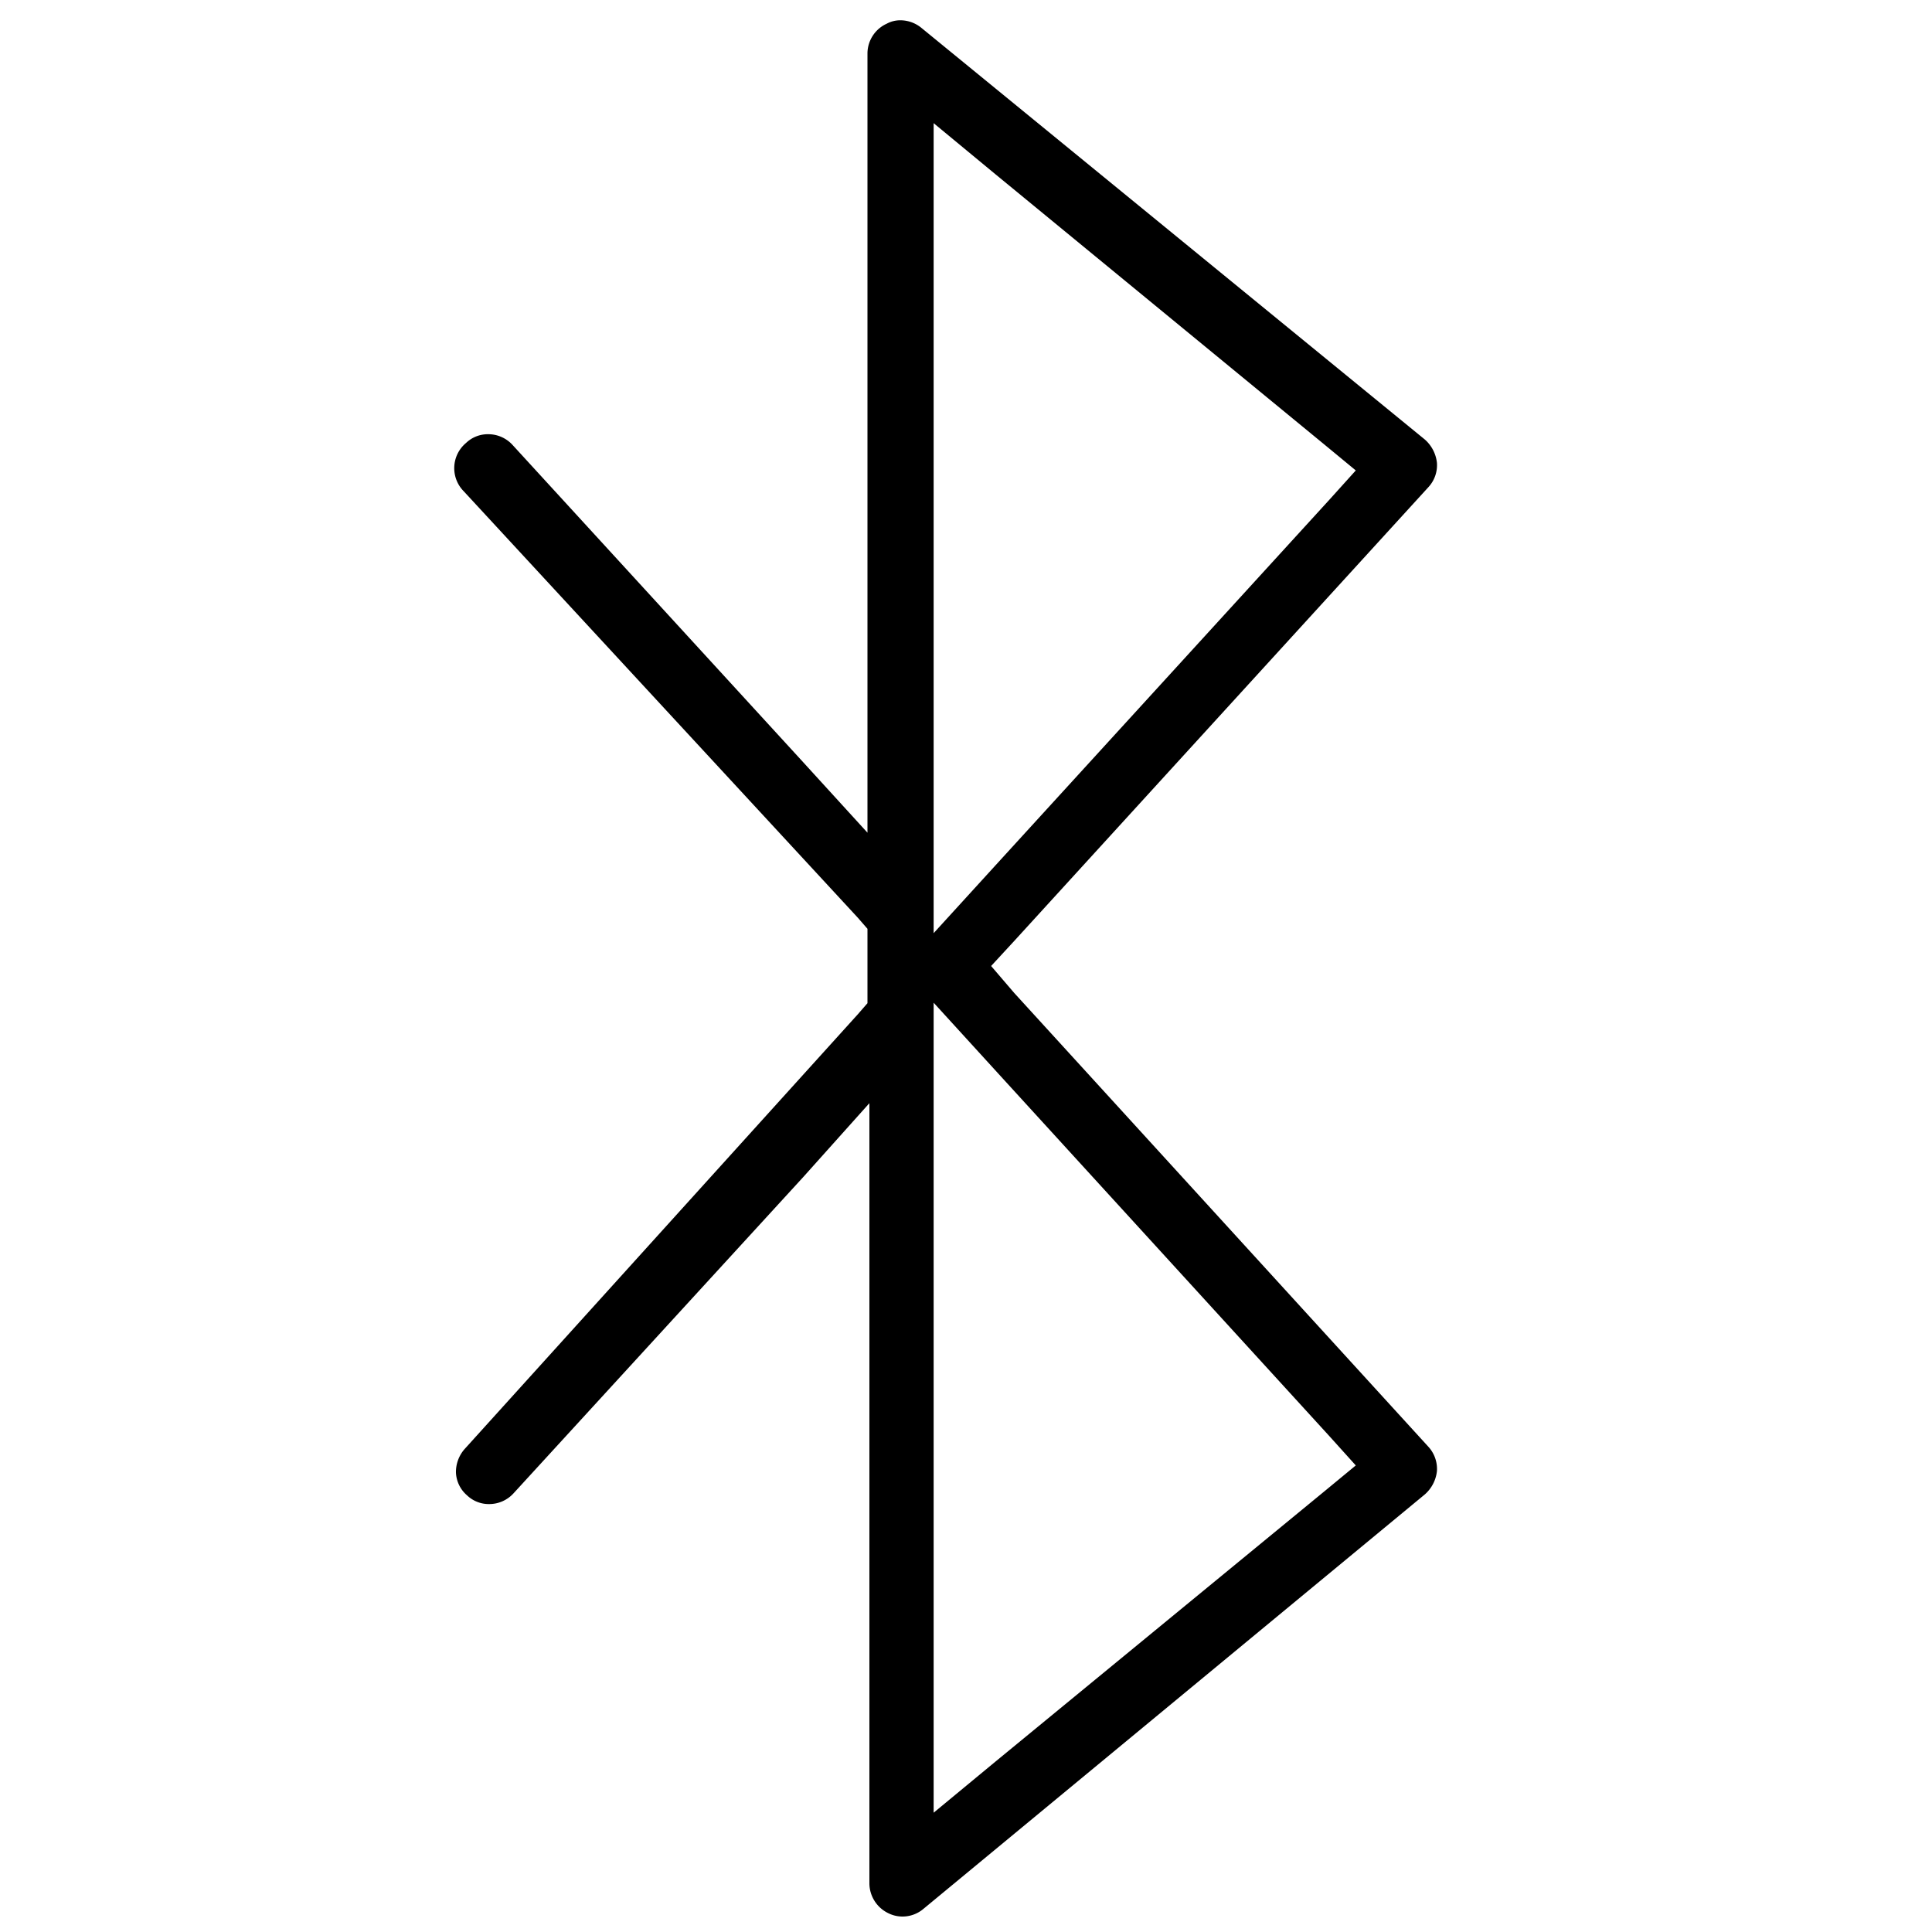 <svg xmlns="http://www.w3.org/2000/svg" id="b780a3b6-b839-42c8-9ef6-4b52b870e628" data-name="&#x2014;&#xCE;&#xD3;&#xC8;_13" viewBox="0 0 40 40"><path d="M21,20.56,20.52,20l.48-.52,8.57-9.39a.67.67,0,0,0,.18-.51.75.75,0,0,0-.25-.48L19.08.58a.69.69,0,0,0-.43-.16.59.59,0,0,0-.29.07.68.68,0,0,0-.4.61V17.24l-1.35-1.48-6-6.55a.68.68,0,0,0-.5-.22.65.65,0,0,0-.46.18.68.68,0,0,0-.05,1L17.76,19l.2.23v1.54l-.2.23L9.62,30a.72.72,0,0,0-.18.49.66.66,0,0,0,.23.47.65.65,0,0,0,.46.18.68.68,0,0,0,.5-.22l6-6.55L18,22.84V39a.69.69,0,0,0,.39.61.66.66,0,0,0,.3.07.67.67,0,0,0,.43-.16L29.5,30.94a.75.75,0,0,0,.25-.48.68.68,0,0,0-.18-.51Zm-1.67-3.25V2.55L20.6,3.6l6.84,5.62.63.52-.55.61-6.84,7.49-1.35,1.48Zm8.11,13.55L20.6,36.48l-1.27,1.05V20.76l1.35,1.48,6.84,7.49.55.61Z"></path></svg>